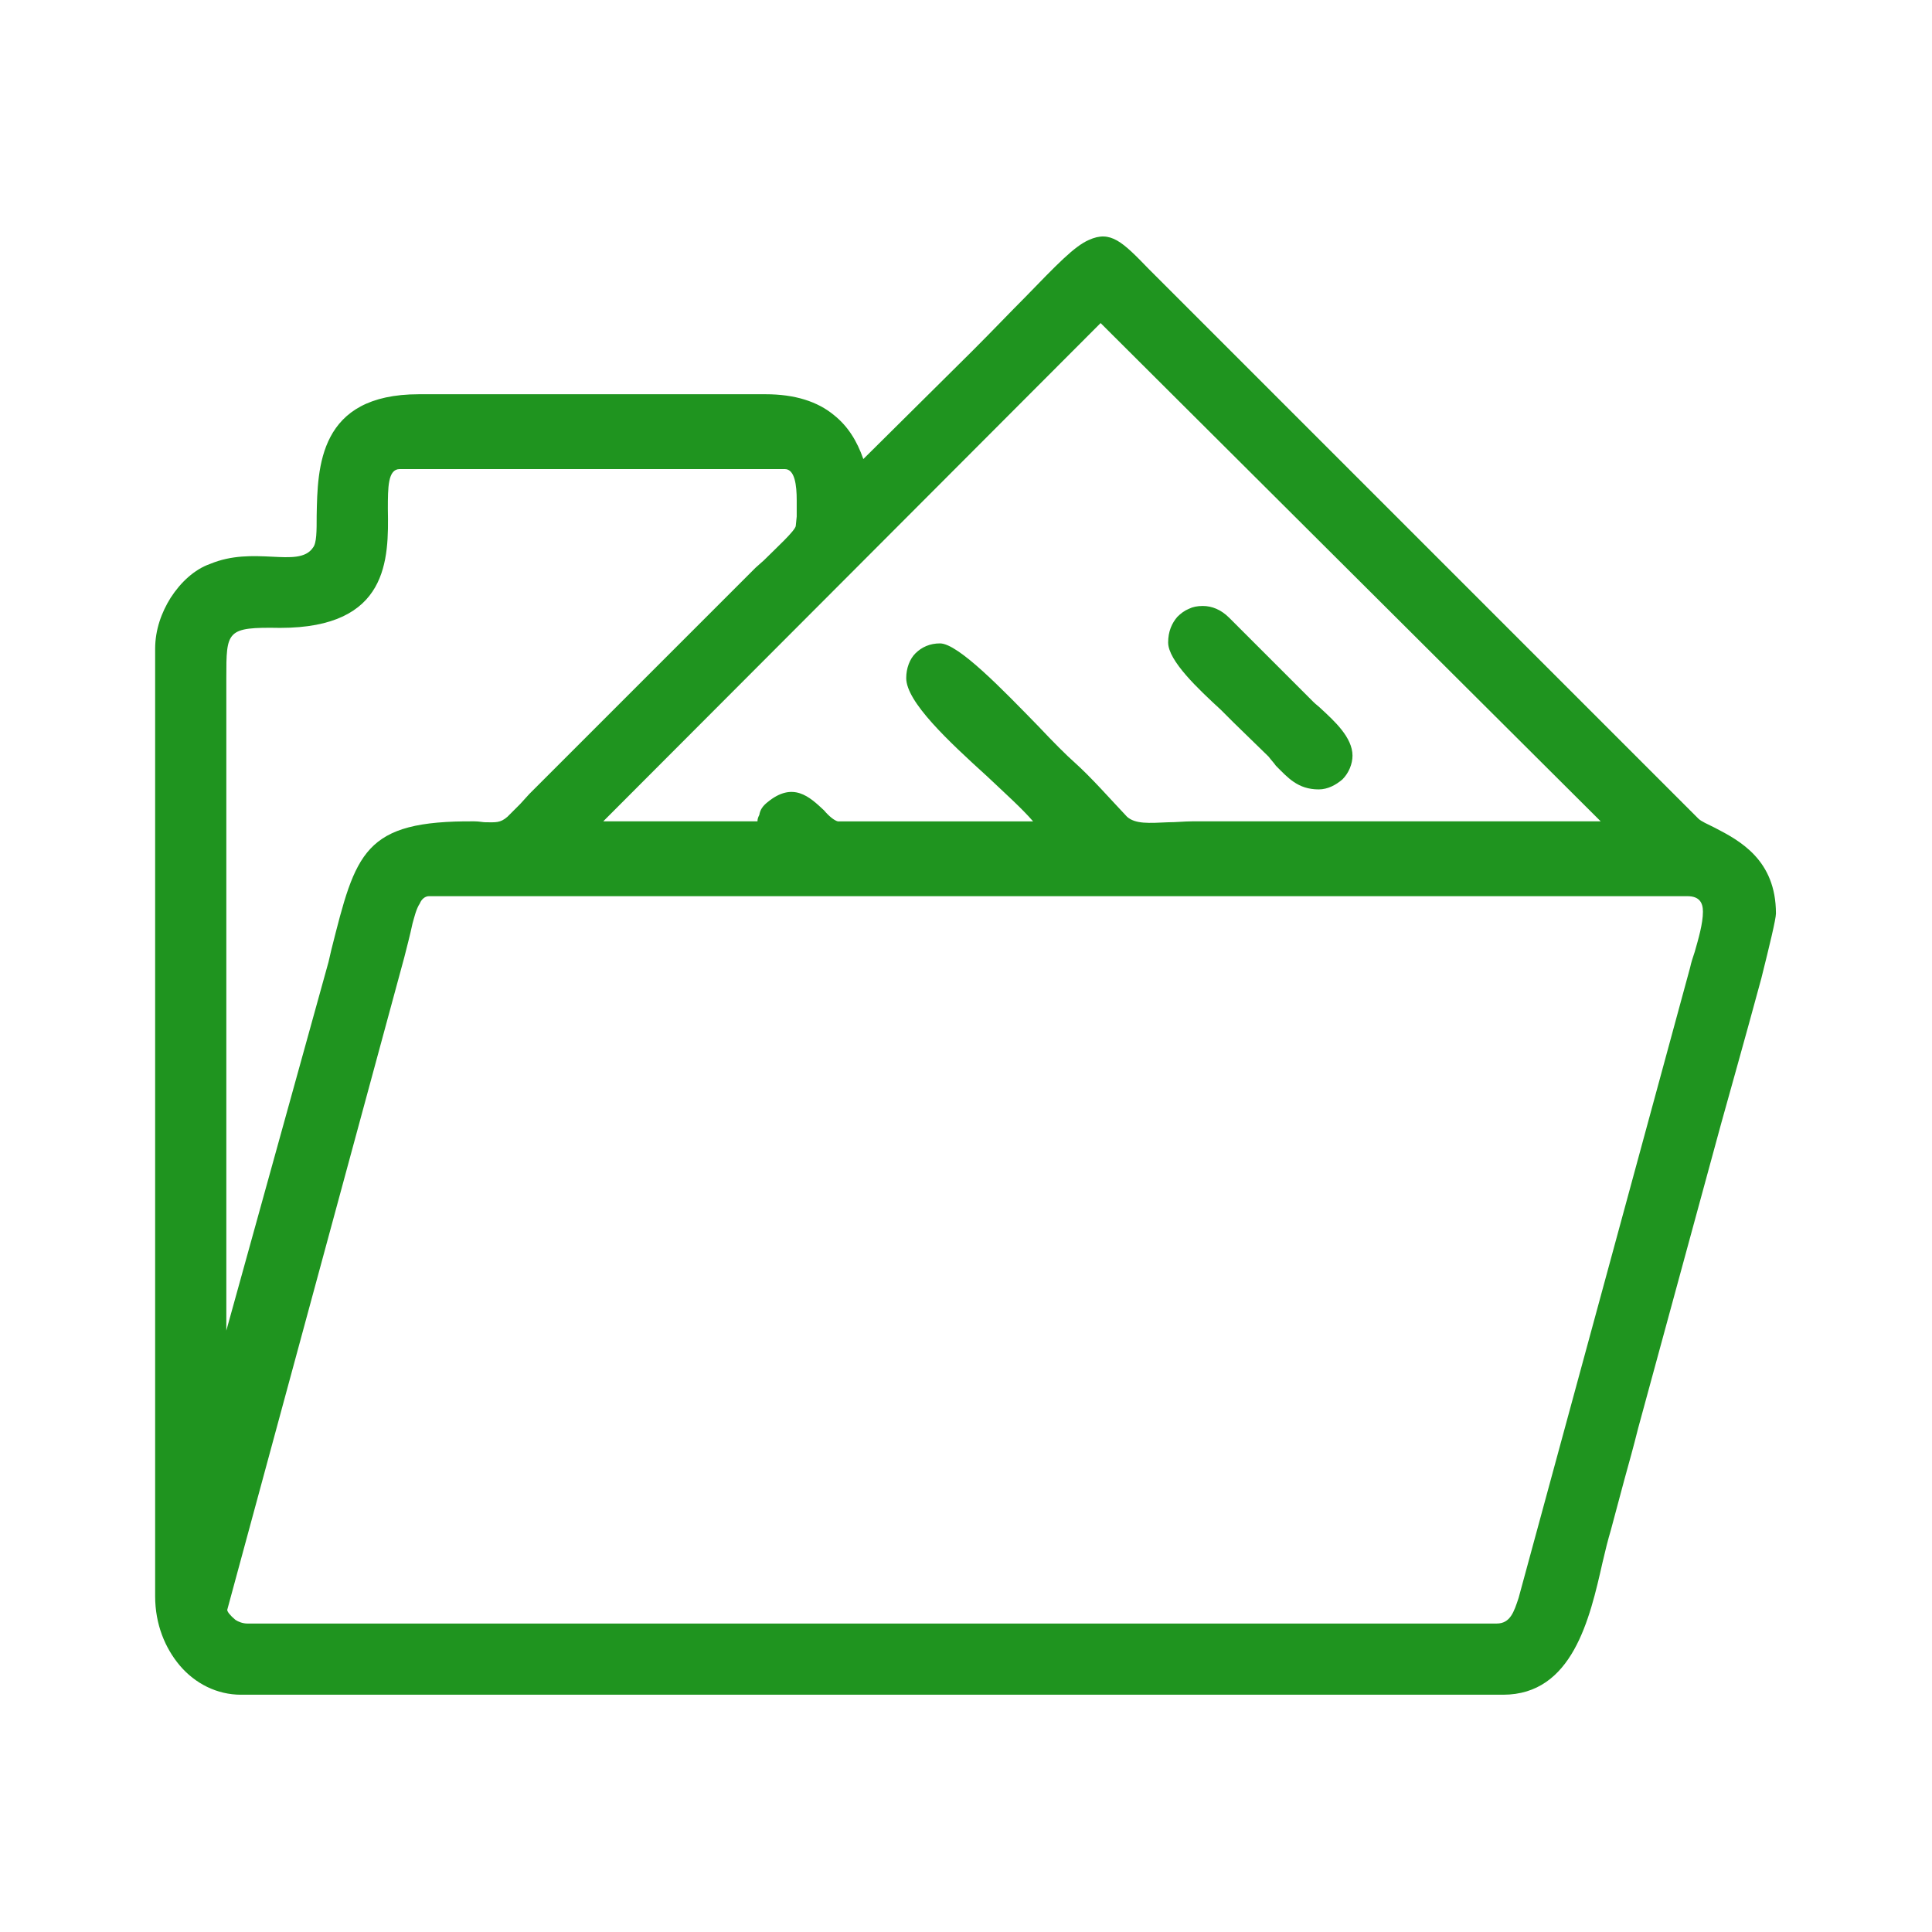 <?xml version="1.0" encoding="UTF-8"?>
<!DOCTYPE svg PUBLIC "-//W3C//DTD SVG 1.1//EN" "http://www.w3.org/Graphics/SVG/1.1/DTD/svg11.dtd">
<!-- Creator: CorelDRAW X7 -->
<svg xmlns="http://www.w3.org/2000/svg" xml:space="preserve" width="21.167mm" height="21.167mm" version="1.1" style="shape-rendering:geometricPrecision; text-rendering:geometricPrecision; image-rendering:optimizeQuality; fill-rule:evenodd; clip-rule:evenodd"
viewBox="0 0 2117 2117"
 xmlns:xlink="http://www.w3.org/1999/xlink">
 <defs>
  <style type="text/css">
   <![CDATA[
    .fil0 {fill:#1F941F}
   ]]>
  </style>
 </defs>
 <g id="Слой_x0020_1">
  <path class="fil0" d="M271 1779l1369 0c15,0 19,-13 24,-28l188 -691c1,-5 3,-11 5,-17 4,-14 9,-31 9,-44 0,-10 -4,-17 -17,-17l-1379 0c-4,0 -8,3 -10,8 -4,6 -6,15 -8,22 -3,14 -6,25 -9,37l-194 715c0,2 3,6 9,11 3,2 8,4 13,4zm1067 -1001c-25,-23 -58,-54 -58,-74 0,-12 4,-21 10,-28 4,-4 8,-7 13,-9 4,-2 9,-3 15,-3 10,0 20,4 29,13l92 92c3,3 6,5 9,8 14,13 34,31 34,51 0,9 -4,19 -11,26 -7,6 -16,11 -26,11 -23,0 -34,-13 -47,-26 -2,-3 -5,-6 -8,-10l-38 -37c-4,-4 -9,-9 -14,-14zm-256 73c-43,-39 -89,-82 -89,-108 0,-11 4,-21 10,-27 7,-7 16,-11 27,-11 20,0 69,51 108,91 16,17 31,32 39,39 19,17 40,41 58,60 9,8 24,7 45,6 9,0 18,-1 26,-1 152,0 305,0 448,0l-548 -546 -545 546 169 0c0,-3 1,-5 2,-7 1,-6 4,-10 9,-14 28,-23 46,-6 62,9 5,6 11,11 15,12l214 0c-12,-14 -31,-31 -50,-49zm-834 -87l0 694 112 -404 3 -13c27,-107 35,-142 157,-141 5,0 9,1 12,1 11,0 16,1 24,-6 4,-4 9,-9 14,-14l10 -11 248 -248 9 -8c13,-13 35,-33 35,-38l1 -10c0,-5 0,-11 0,-18 0,-16 -2,-34 -13,-34l-422 0c-13,0 -13,20 -13,44 1,55 1,130 -118,130 -59,-1 -59,3 -59,55l0 21zm666 -309c15,12 25,28 32,48l119 -118c24,-24 42,-43 58,-59 35,-36 54,-56 70,-63 24,-11 37,2 66,32l602 602c3,3 10,6 18,10 27,14 67,35 67,94 0,6 -7,35 -16,71 -17,63 -41,148 -44,159l-91 334c-5,20 -10,38 -15,56 -5,19 -10,37 -15,56 -3,10 -6,22 -9,35 -14,62 -33,145 -109,145l-1383 0c-26,0 -50,-12 -67,-32 -16,-19 -27,-45 -27,-76l0 -1038c0,-21 7,-40 17,-56 11,-17 26,-31 43,-37 24,-10 47,-9 68,-8 20,1 37,2 45,-10 4,-5 4,-18 4,-35 1,-53 2,-133 112,-133l380 0c32,0 57,8 75,23z"/>
 </g>
</svg>
